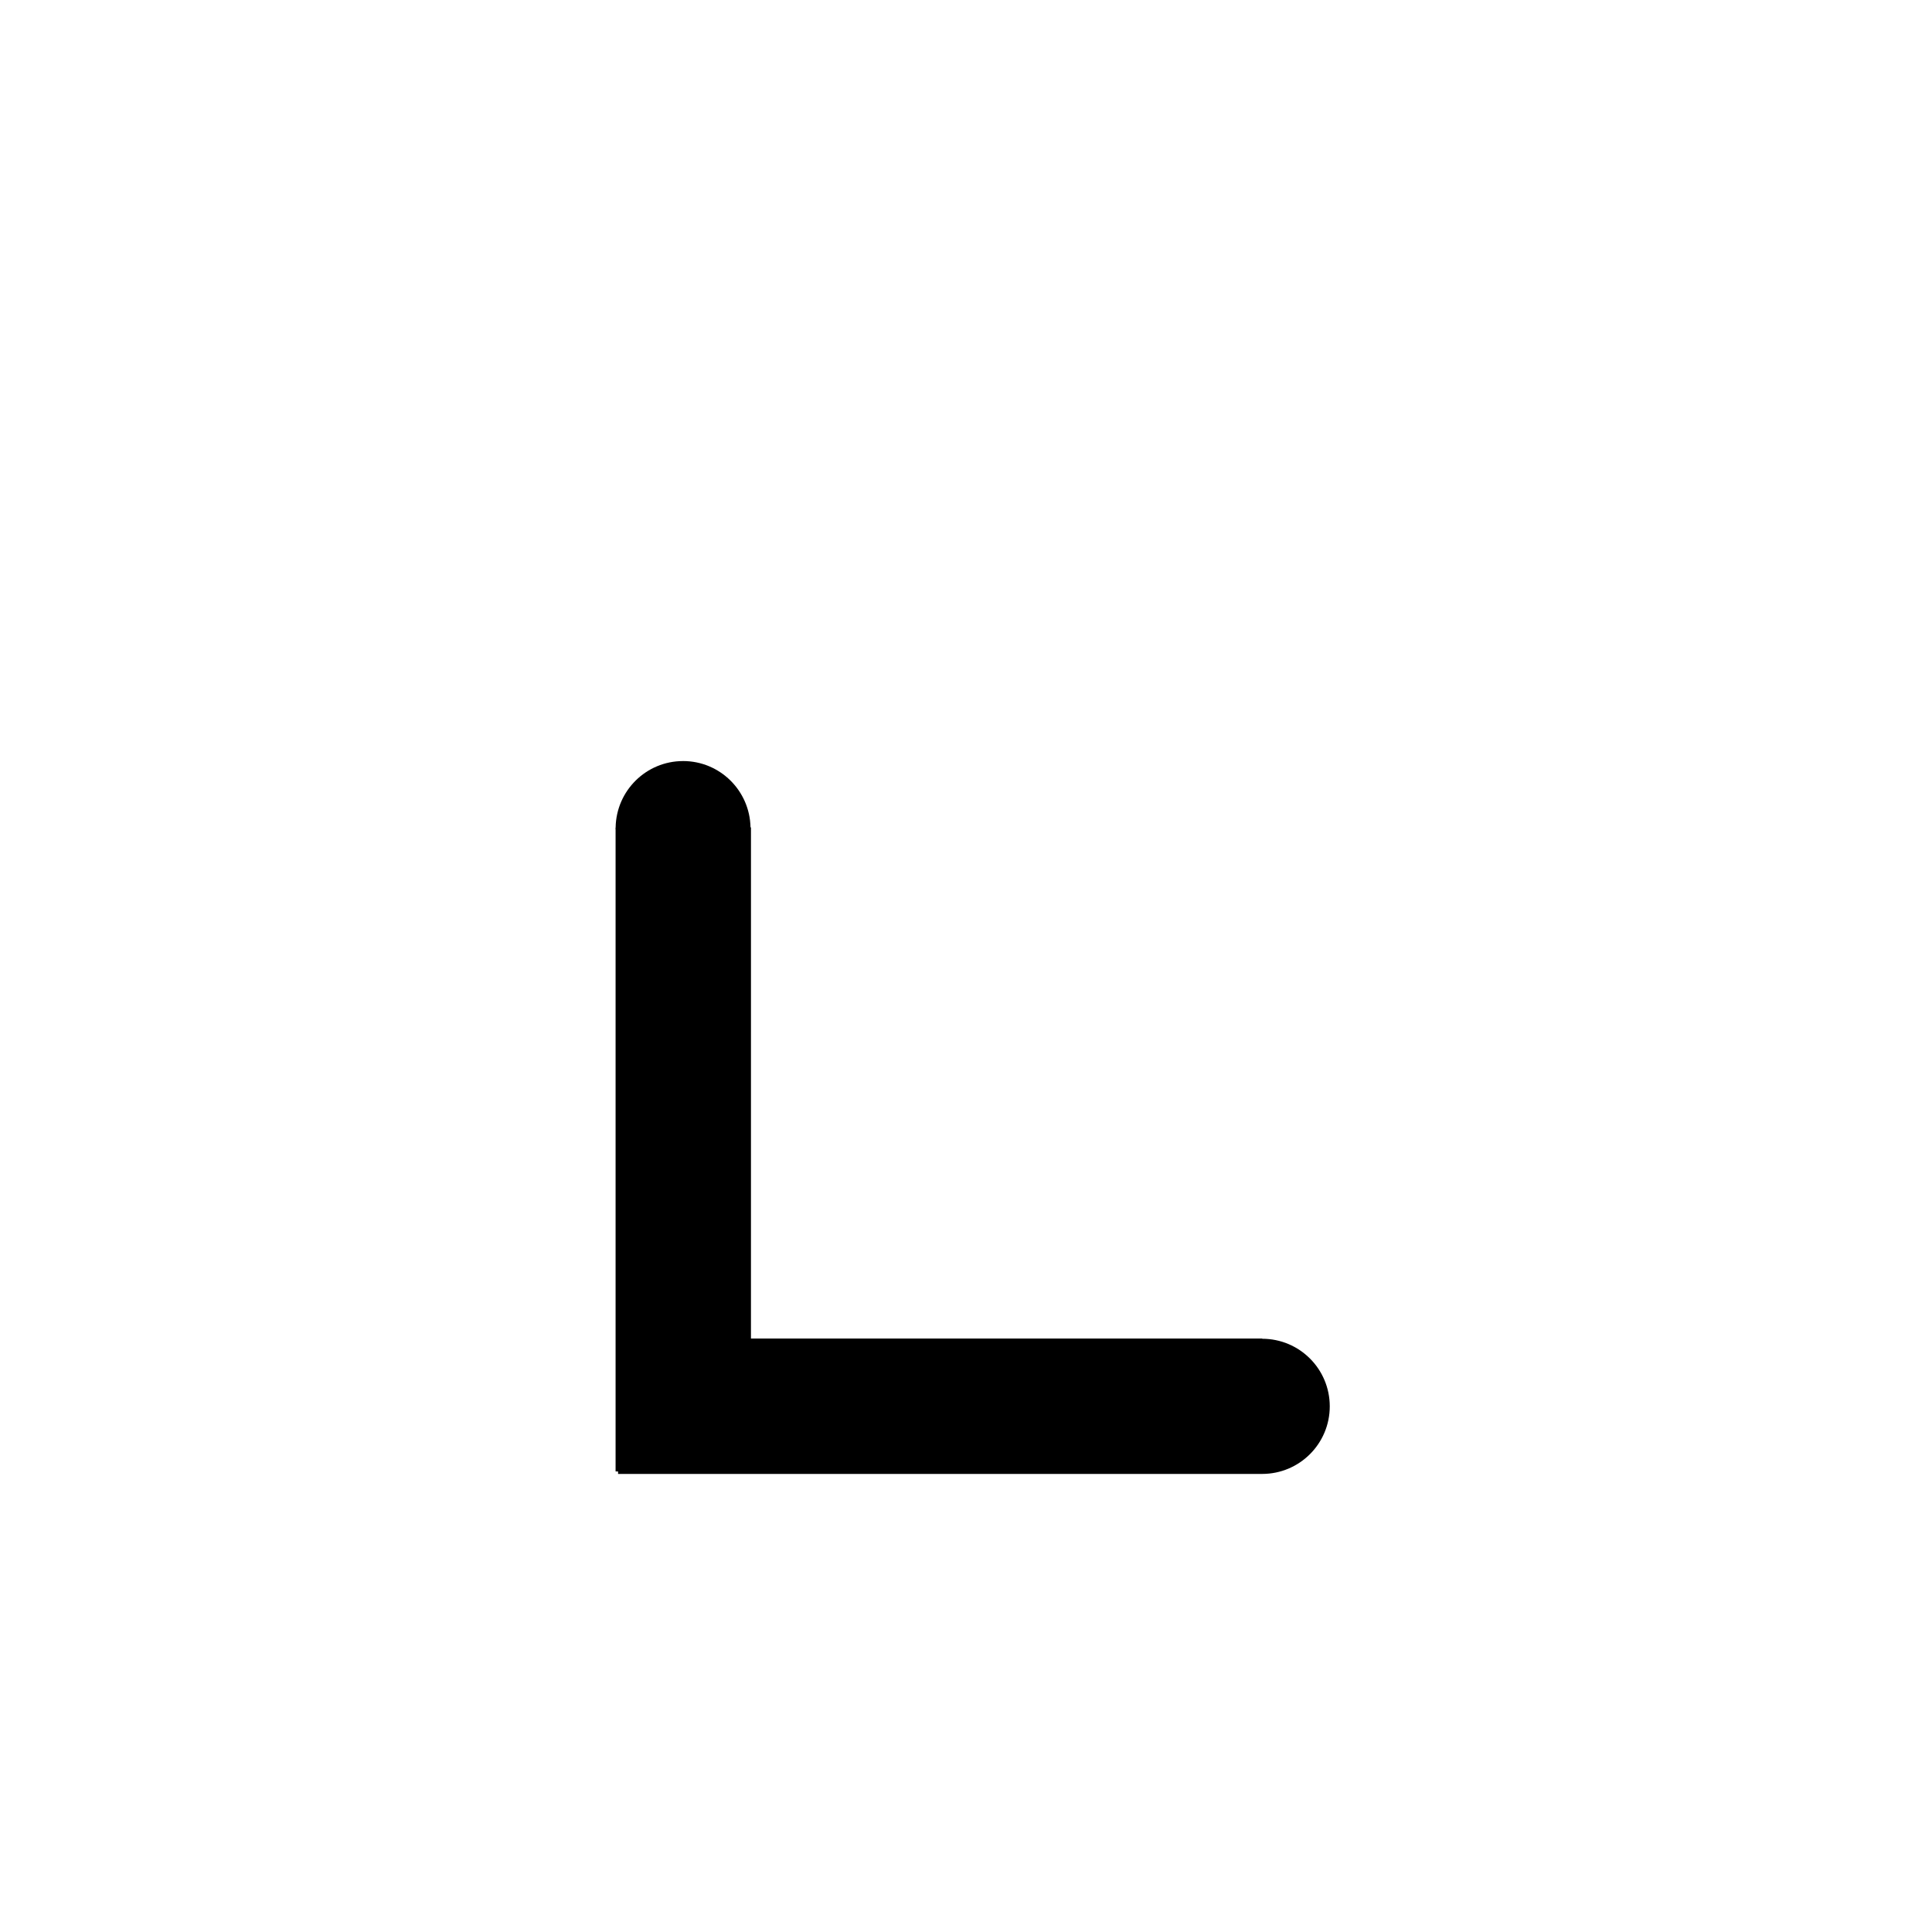 <?xml version="1.0" encoding="UTF-8"?>
<!-- The Best Svg Icon site in the world: iconSvg.co, Visit us! https://iconsvg.co -->
<svg fill="#000000" width="800px" height="800px" version="1.1" viewBox="144 144 512 512" xmlns="http://www.w3.org/2000/svg">
 <path d="m325.02 345.69c-9.773 0.004-17.688 7.836-17.871 17.562l-0.012 0.004v0.105c0 0.086-0.031 0.16-0.031 0.246 0 0.086 0.031 0.164 0.031 0.238v170.1l0.66 0.004v0.66l170.69-0.004c9.902 0 17.914-8.016 17.914-17.914-0.004-9.887-8.008-17.906-17.914-17.906l0.004-0.055h-135.48l0.004-135.47-0.121-0.004c-0.188-9.73-8.098-17.566-17.875-17.57z"/>
</svg>